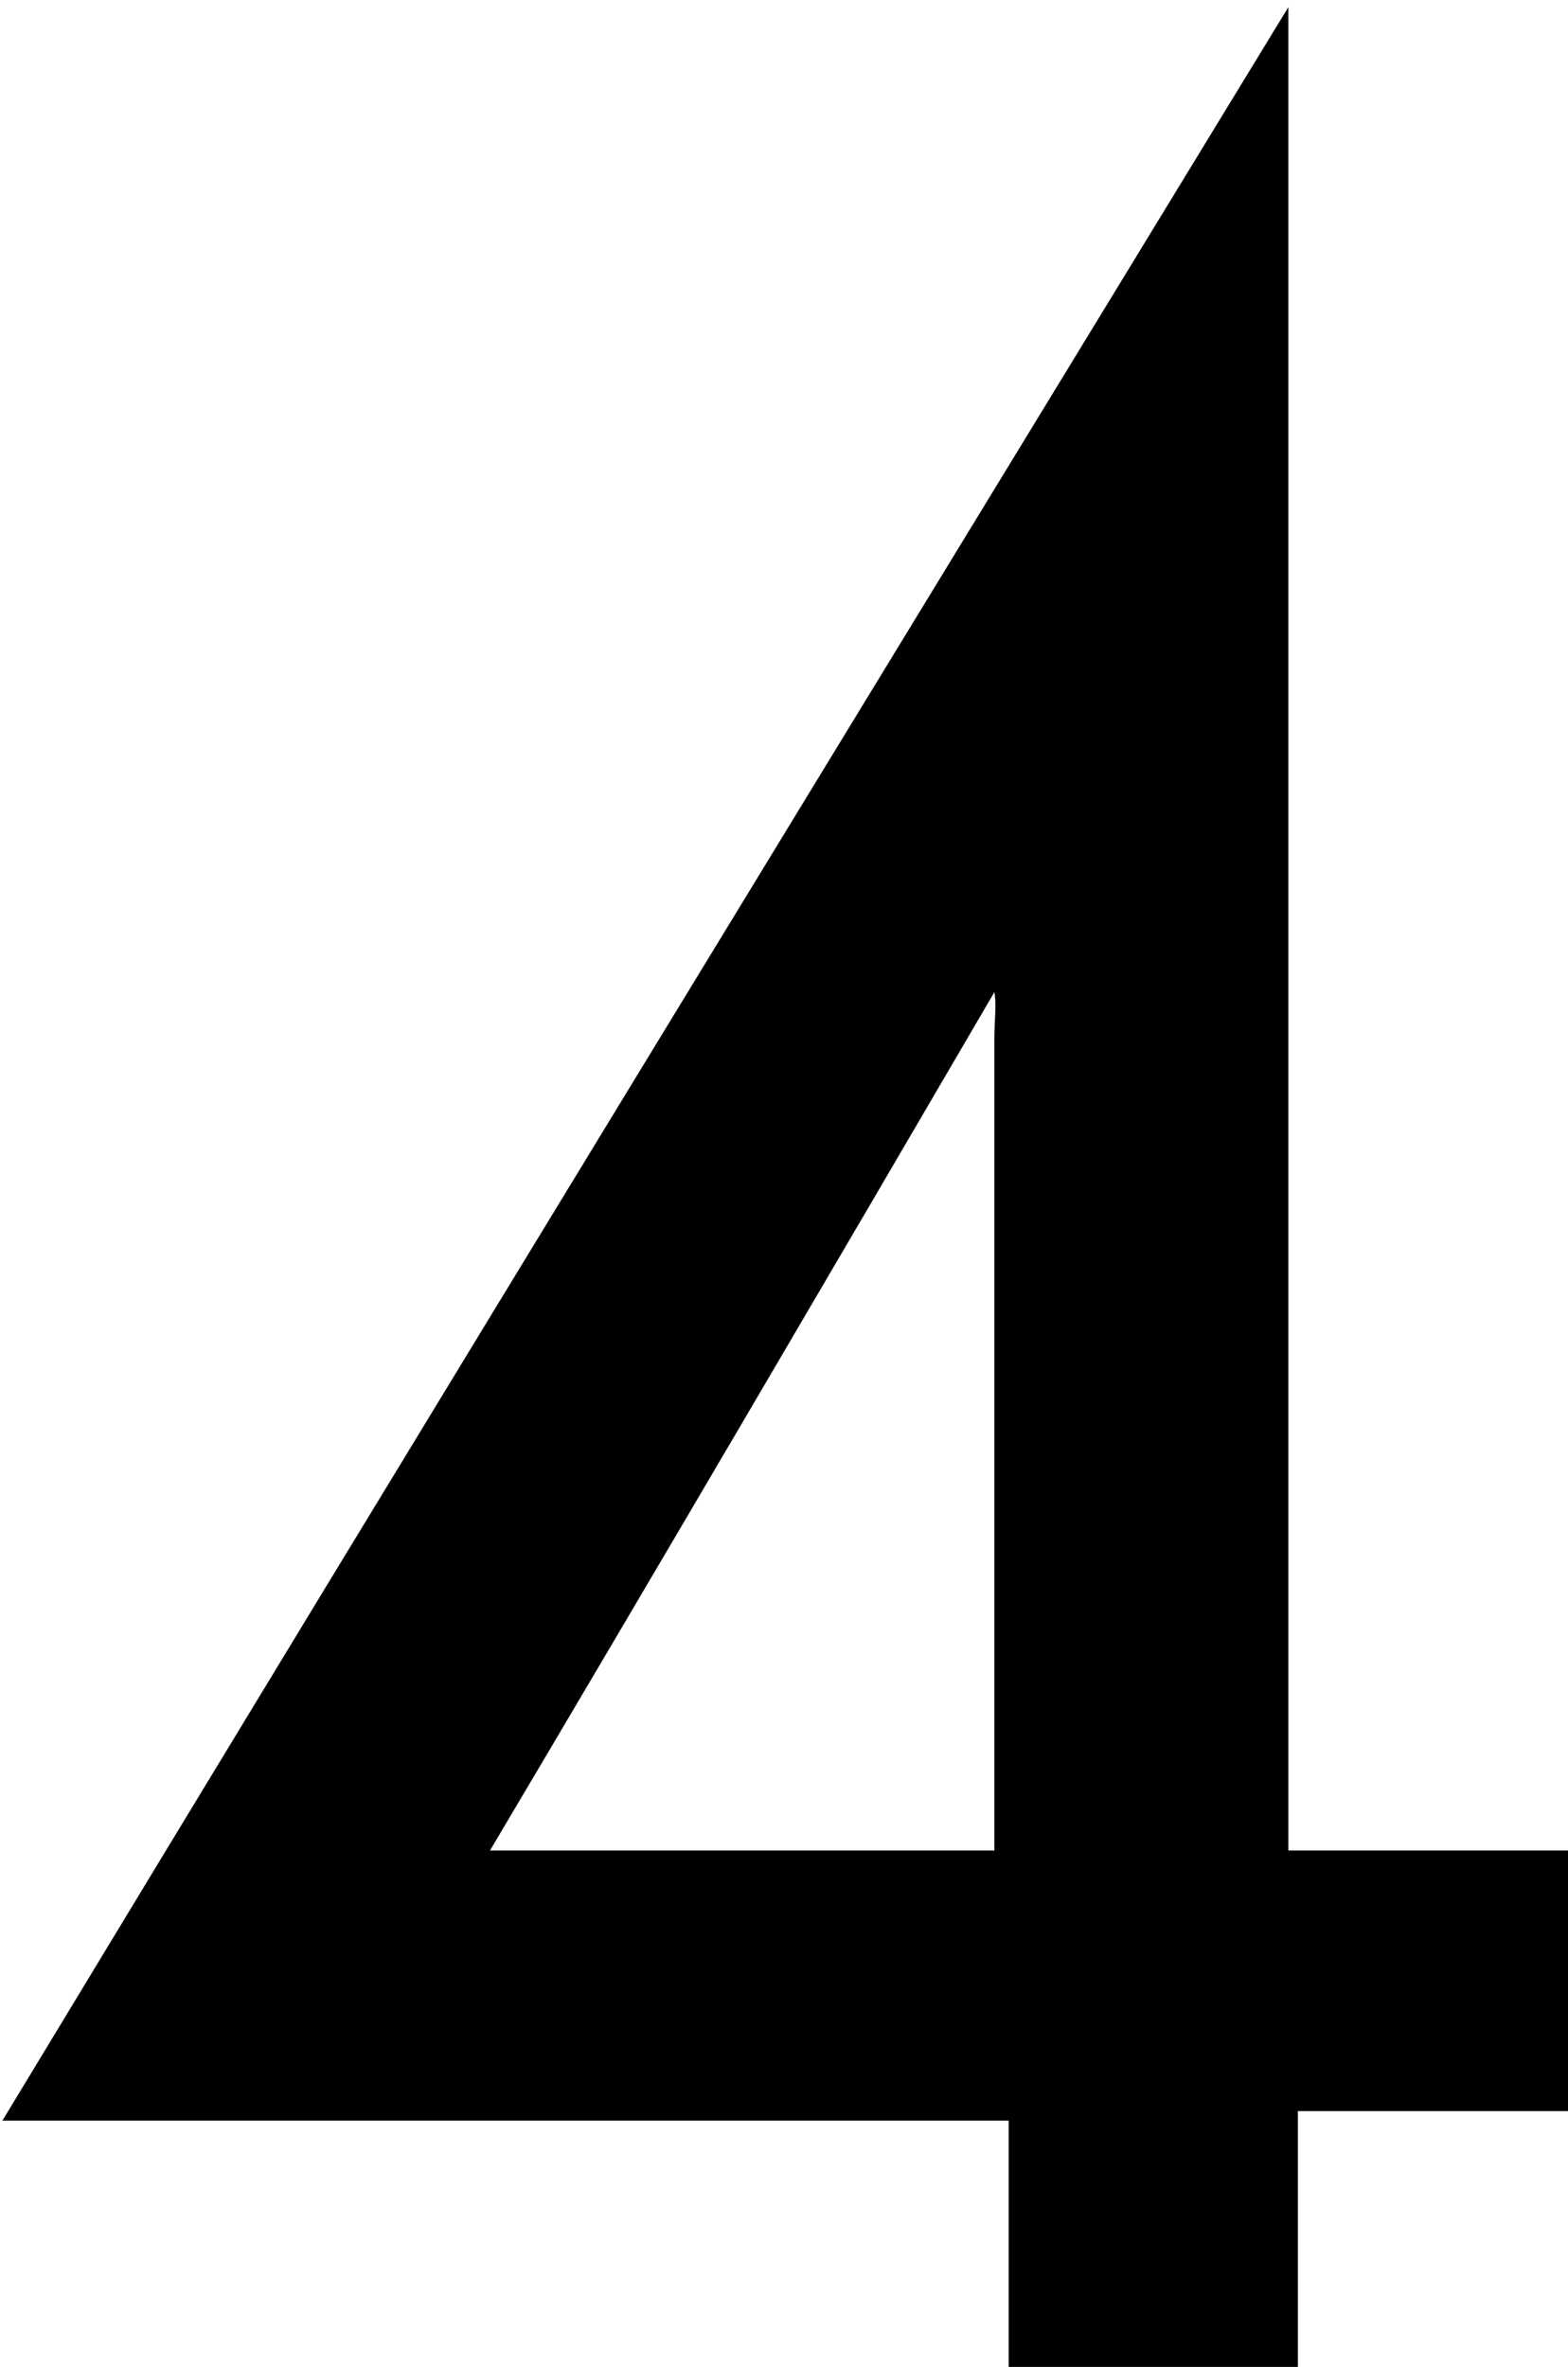 <?xml version="1.0" encoding="utf-8"?>
<!-- Generator: Adobe Illustrator 22.0.1, SVG Export Plug-In . SVG Version: 6.00 Build 0)  -->
<svg version="1.1" id="レイヤー_1" xmlns="http://www.w3.org/2000/svg" xmlns:xlink="http://www.w3.org/1999/xlink" x="0px"
	 y="0px" viewBox="0 0 65.6 99" style="enable-background:new 0 0 65.6 99;" xml:space="preserve">
<path d="M54.3,99.3c-4.4,0-8,0-12.1,0c0-3.4,0-6.8,0-10.6c-14,0-27.4,0-42.1,0C18,59.1,36.4,29,53.9,0.3c0,0.3,0,1,0,1.6
	c0,25,0,50,0,75.5c4.3,0,7.8,0,11.8,0c0,3.4,0,7.1,0,10.9c-3.6,0-7.3,0-11.4,0C54.3,92.2,54.3,95.5,54.3,99.3z M41.6,43.5
	c0-0.8,0.1-1.5,0-2C35,52.8,27.5,65.6,20.5,77.4c7.5,0,14.3,0,21.1,0C41.6,65.8,41.6,54.7,41.6,43.5z"/>
</svg>
